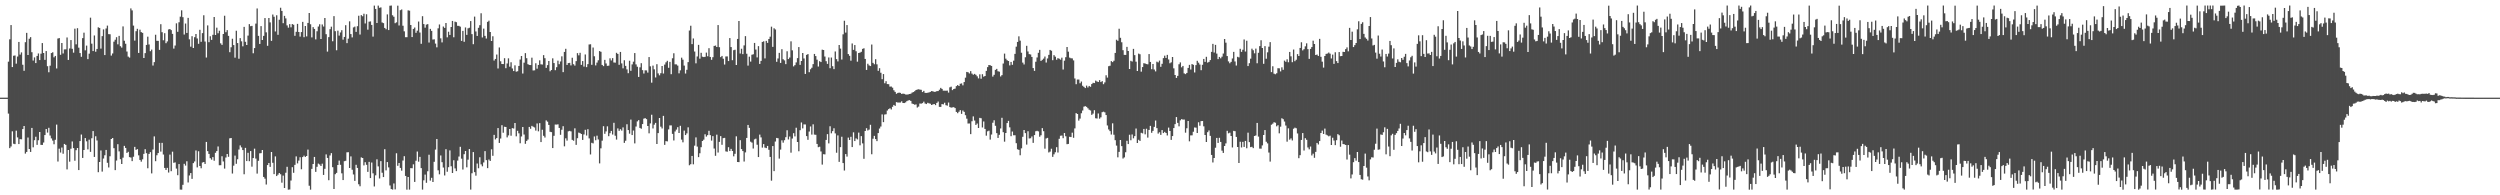 <svg xmlns="http://www.w3.org/2000/svg" width="1920" height="150"><path d="M0 75.000h1v1.000H0zM1 75.000h1v1.000H1zM2 75.000h1v1.000H2zM3 75.000h1v1.000H3zM4 75.000h1v1.000H4zM5 75.000h1v1.000H5zM6 47.344h1v39.878H6zM7 30.191h1v83.559H7zM8 19.234h1v93.268H8zM9 51.496h1v49.361H9zM10 42.793h1v67.577H10zM11 42.619h1v68.101H11zM12 48.902h1v51.473H12zM13 43.416h1v62.114H13zM14 32.203h1v78.448H14zM15 41.928h1v64.924H15zM16 40.238h1v66.785H16zM17 49.730h1v49.411H17zM18 54.399h1v42.354H18zM19 32.424h1v85.549H19zM20 25.252h1v91.442H20zM21 42.254h1v63.383H21zM22 29.760h1v84.654H22zM23 28.532h1v88.138H23zM24 40.075h1v58.189H24zM25 46.512h1v66.636H25zM26 44.059h1v63.598H26zM27 48.416h1v56.614H27zM28 42.945h1v68.310H28zM29 41.058h1v66.661H29zM30 46.137h1v55.235H30zM31 41.239h1v70.025H31zM32 33.080h1v78.239H32zM33 40.695h1v68.757H33zM34 45.992h1v57.754H34zM35 39.243h1v59.848H35zM36 50.832h1v51.011H36zM37 55.510h1v42.661H37zM38 50.427h1v53.641H38zM39 40.745h1v65.533H39zM40 40.132h1v67.861H40zM41 44.008h1v66.781H41zM42 42.972h1v64.405H42zM43 52.593h1v43.108H43zM44 29.587h1v94.469H44zM45 29.235h1v84.922H45zM46 42.099h1v75.046H46zM47 33.004h1v80.323H47zM48 41.079h1v76.994H48zM49 37.945h1v72.586H49zM50 37.908h1v73.351H50zM51 28.778h1v101.299H51zM52 46.017h1v69.186H52zM53 37.204h1v86.956H53zM54 30.747h1v83.485H54zM55 37.492h1v71.133H55zM56 40.457h1v73.305H56zM57 22.041h1v101.381H57zM58 34.067h1v81.266H58zM59 21.663h1v92.016H59zM60 36.617h1v93.985H60zM61 40.753h1v67.583H61zM62 43.648h1v59.700H62zM63 29.303h1v91.970H63zM64 25.083h1v90.112H64zM65 38.673h1v67.378H65zM66 35.029h1v73.535H66zM67 45.430h1v69.290H67zM68 41.222h1v66.060H68zM69 13.580h1v103.032H69zM70 33.541h1v72.644H70zM71 39.236h1v61.414H71zM72 27.213h1v93.326H72zM73 39.721h1v64.935H73zM74 37.590h1v70.279H74zM75 20.980h1v111.282H75zM76 21.457h1v102.942H76zM77 37.338h1v78.236H77zM78 27.733h1v104.055H78zM79 22.562h1v99.195H79zM80 42.286h1v76.956H80zM81 21.863h1v93.286H81zM82 19.676h1v105.358H82zM83 26.194h1v102.439H83zM84 26.305h1v93.713H84zM85 42.693h1v64.048H85zM86 41.076h1v64.891H86zM87 31.989h1v81.852H87zM88 30.537h1v100.102H88zM89 28.555h1v94.719H89zM90 34.058h1v76.701H90zM91 27.527h1v88.742H91zM92 35.479h1v86.764H92zM93 36.539h1v89.423H93zM94 20.289h1v100.821H94zM95 31.286h1v80.726H95zM96 33.579h1v80.053H96zM97 39.598h1v77.833H97zM98 43.478h1v73.128H98zM99 44.222h1v76.435H99zM100 6.452h1v114.514H100zM101 8.003h1v115.748H101zM102 19.685h1v100.680H102zM103 31.199h1v81.592H103zM104 23.967h1v91.113H104zM105 22.100h1v92.436H105zM106 40.658h1v78.662H106zM107 22.806h1v100.002H107zM108 24.694h1v99.491H108zM109 25.263h1v97.120H109zM110 44.545h1v73.611H110zM111 40.805h1v73.778H111zM112 34.484h1v83.183H112zM113 28.164h1v101.051H113zM114 34.133h1v84.100H114zM115 39.327h1v77.515H115zM116 38.080h1v95.090H116zM117 50.343h1v64.491H117zM118 47.727h1v57.015H118zM119 26.653h1v97.151H119zM120 31.340h1v87.914H120zM121 31.390h1v86.141H121zM122 38.286h1v71.443H122zM123 18.603h1v97.826H123zM124 24.747h1v84.995H124zM125 30.941h1v87.733H125zM126 25.511h1v103.466H126zM127 33.186h1v97.347H127zM128 31.814h1v97.109H128zM129 22.618h1v109.898H129zM130 22.269h1v96.464H130zM131 23.157h1v108.331H131zM132 25.992h1v90.513H132zM133 37.307h1v87.705H133zM134 34.981h1v89.741H134zM135 17.931h1v111.563H135zM136 24.439h1v110.091H136zM137 17.111h1v108.867H137zM138 12.816h1v132.817H138zM139 7.957h1v137.690H139zM140 13.189h1v128.743H140zM141 26.535h1v99.281H141zM142 18.049h1v109.117H142zM143 25.297h1v98.548H143zM144 13.744h1v126.413H144zM145 30.221h1v104.545H145zM146 35.853h1v97.060H146zM147 27.799h1v109.552H147zM148 36.881h1v88.400H148zM149 28.588h1v95.422H149zM150 26.101h1v89.468H150zM151 29.561h1v99.019H151zM152 33.619h1v82.560H152zM153 22.883h1v104.618H153zM154 32.078h1v97.150H154zM155 25.443h1v99.402H155zM156 11.719h1v112.718H156zM157 31.871h1v94.012H157zM158 44.176h1v64.812H158zM159 19.514h1v96.557H159zM160 32.405h1v85.797H160zM161 27.875h1v93.600H161zM162 30.623h1v91.997H162zM163 26.744h1v93.908H163zM164 13.059h1v110.390H164zM165 26.880h1v90.459H165zM166 21.247h1v94.791H166zM167 25.556h1v86.916H167zM168 23.605h1v103.328H168zM169 33.297h1v93.560H169zM170 34.454h1v85.557H170zM171 26.090h1v97.912H171zM172 12.069h1v117.393H172zM173 24.742h1v96.265H173zM174 23.124h1v95.155H174zM175 27.552h1v92.875H175zM176 40.091h1v66.145H176zM177 36.306h1v69.673H177zM178 29.739h1v103.549H178zM179 34.606h1v92.609H179zM180 44.313h1v75.194H180zM181 23.601h1v102.177H181zM182 33.085h1v89.227H182zM183 45.092h1v69.743H183zM184 29.279h1v82.405H184zM185 31.754h1v81.466H185zM186 35.559h1v79.669H186zM187 20.610h1v113.226H187zM188 32.101h1v81.448H188zM189 34.582h1v89.110H189zM190 27.364h1v90.004H190zM191 18.518h1v105.280H191zM192 20.114h1v95.921H192zM193 19.854h1v108.170H193zM194 40.907h1v80.489H194zM195 36.904h1v77.290H195zM196 18.107h1v103.698H196zM197 6.488h1v126.836H197zM198 27.536h1v95.945H198zM199 33.749h1v84.002H199zM200 20.046h1v97.553H200zM201 30.699h1v84.493H201zM202 27.530h1v108.378H202zM203 13.867h1v123.355H203zM204 24.848h1v116.871H204zM205 35.173h1v91.616H205zM206 13.799h1v111.370H206zM207 17.205h1v110.926H207zM208 31.403h1v85.326H208zM209 11.160h1v113.862H209zM210 12.831h1v120.884H210zM211 24.142h1v95.988H211zM212 11.748h1v123.473H212zM213 26.745h1v107.376H213zM214 15.175h1v117.695H214zM215 5.930h1v127.916H215zM216 8.421h1v131.876H216zM217 17.800h1v117.083H217zM218 12.199h1v132.210H218zM219 14.149h1v118.511H219zM220 19.512h1v108.596H220zM221 21.272h1v124.373H221zM222 18.550h1v126.970H222zM223 20.993h1v117.658H223zM224 18.508h1v109.905H224zM225 19.003h1v113.719H225zM226 27.501h1v99.101H226zM227 24.412h1v95.720H227zM228 18.320h1v107.160H228zM229 24.554h1v98.776H229zM230 28.085h1v92.708H230zM231 24.613h1v105.403H231zM232 16.811h1v103.811H232zM233 28.560h1v90.978H233zM234 19.944h1v100.584H234zM235 27.942h1v91.845H235zM236 17.608h1v97.262H236zM237 9.976h1v132.669H237zM238 18.628h1v127.013H238zM239 28.740h1v100.955H239zM240 20.839h1v105.131H240zM241 22.213h1v98.314H241zM242 30.235h1v101.766H242zM243 23.999h1v104.116H243zM244 20.390h1v105.256H244zM245 18.643h1v107.676H245zM246 29.936h1v97.556H246zM247 18.790h1v106.895H247zM248 20.364h1v113.969H248zM249 13.845h1v115.772H249zM250 26.245h1v92.344H250zM251 39.647h1v81.647H251zM252 28.525h1v109.894H252zM253 22.426h1v96.974H253zM254 20.486h1v97.129H254zM255 31.698h1v96.713H255zM256 12.400h1v132.765H256zM257 23.950h1v109.813H257zM258 38.608h1v94.145H258zM259 23.577h1v103.137H259zM260 27.362h1v95.981H260zM261 24.915h1v101.665H261zM262 23.206h1v109.909H262zM263 30.483h1v107.793H263zM264 28.376h1v95.417H264zM265 19.333h1v104.181H265zM266 33.134h1v83.862H266zM267 29.685h1v87.188H267zM268 16.404h1v112.615H268zM269 26.161h1v93.929H269zM270 28.700h1v101.640H270zM271 21.039h1v112.960H271zM272 20.453h1v118.431H272zM273 24.462h1v102.117H273zM274 20.110h1v108.881H274zM275 12.080h1v129.427H275zM276 26.529h1v116.541H276zM277 11.642h1v109.242H277zM278 12.499h1v108.831H278zM279 10.570h1v116.469H279zM280 18.002h1v106.579H280zM281 10.952h1v115.629H281zM282 22.794h1v109.222H282zM283 16.657h1v107.679H283zM284 16.415h1v120.323H284zM285 19.128h1v105.706H285zM286 28.098h1v105.006H286zM287 4.286h1v138.924H287zM288 6.877h1v127.769H288zM289 17.649h1v104.723H289zM290 4.286h1v123.495H290zM291 5.992h1v131.088H291zM292 5.679h1v118.085H292zM293 17.258h1v115.412H293zM294 17.753h1v118.239H294zM295 21.449h1v93.155H295zM296 22.497h1v108.367H296zM297 11.066h1v113.406H297zM298 23.113h1v105.444H298zM299 4.402h1v138.047H299zM300 4.275h1v140.941H300zM301 11.731h1v133.905H301zM302 12.834h1v128.067H302zM303 17.798h1v127.661H303zM304 17.126h1v100.573H304zM305 4.361h1v122.956H305zM306 19.540h1v105.669H306zM307 7.834h1v121.116H307zM308 7.254h1v123.803H308zM309 19.772h1v103.527H309zM310 24.062h1v95.906H310zM311 28.576h1v106.527H311zM312 28.579h1v117.062H312zM313 7.935h1v127.996H313zM314 8.199h1v137.435H314zM315 19.200h1v109.926H315zM316 28.474h1v100.740H316zM317 22.204h1v104.012H317zM318 21.172h1v118.531H318zM319 25.204h1v98.237H319zM320 23.566h1v92.823H320zM321 16.555h1v107.597H321zM322 24.976h1v95.504H322zM323 33.623h1v95.481H323zM324 12.442h1v133.166H324zM325 18.502h1v119.996H325zM326 21.238h1v112.861H326zM327 18.911h1v121.472H327zM328 18.516h1v113.030H328zM329 32.644h1v86.189H329zM330 22.193h1v116.511H330zM331 23.704h1v112.840H331zM332 30.372h1v109.383H332zM333 30.224h1v94.040H333zM334 33.487h1v81.413H334zM335 36.371h1v70.386H335zM336 21.776h1v109.024H336zM337 18.765h1v115.120H337zM338 29.430h1v89.945H338zM339 32.578h1v91.997H339zM340 20.380h1v108.292H340zM341 21.426h1v113.340H341zM342 17.654h1v96.942H342zM343 28.675h1v103.231H343zM344 24.358h1v104.072H344zM345 26.828h1v88.661H345zM346 20.722h1v106.962H346zM347 16.066h1v116.797H347zM348 28.604h1v94.466H348zM349 16.625h1v112.693H349zM350 17.029h1v114.378H350zM351 19.790h1v103.532H351zM352 19.862h1v100.379H352zM353 20.467h1v92.274H353zM354 31.367h1v90.508H354zM355 23.720h1v106.462H355zM356 32.103h1v86.326H356zM357 21.107h1v94.864H357zM358 26.760h1v101.773H358zM359 21.773h1v100.863H359zM360 21.281h1v93.219H360zM361 16.177h1v129.426H361zM362 26.220h1v106.846H362zM363 33.927h1v82.844H363zM364 12.754h1v119.420H364zM365 24.185h1v110.721H365zM366 27.598h1v98.009H366zM367 21.357h1v107.882H367zM368 19.359h1v101.437H368zM369 10.166h1v116.086H369zM370 28.768h1v98.975H370zM371 21.961h1v102.834H371zM372 27.533h1v88.555H372zM373 29.576h1v93.430H373zM374 16.789h1v112.324H374zM375 15.881h1v106.649H375zM376 24.589h1v99.019H376zM377 31.483h1v83.222H377zM378 27.847h1v91.784H378zM379 46.511h1v57.083H379zM380 45.261h1v61.783H380zM381 41.858h1v64.169H381zM382 52.591h1v45.747H382zM383 36.477h1v73.284H383zM384 47.055h1v59.318H384zM385 49.170h1v46.999H385zM386 49.196h1v52.742H386zM387 44.682h1v52.660H387zM388 52.369h1v45.183H388zM389 48.755h1v56.787H389zM390 44.824h1v59.147H390zM391 51.226h1v47.861H391zM392 47.803h1v56.448H392zM393 52.599h1v45.828H393zM394 54.566h1v44.169H394zM395 50.188h1v44.278H395zM396 55.065h1v49.661H396zM397 54.711h1v45.755H397zM398 50.647h1v51.756H398zM399 45.696h1v64.332H399zM400 42.985h1v61.840H400zM401 56.453h1v41.103H401zM402 48.106h1v55.241H402zM403 40.802h1v69.621H403zM404 44.692h1v63.534H404zM405 49.309h1v57.863H405zM406 49.851h1v47.658H406zM407 49.984h1v48.912H407zM408 44.290h1v52.388H408zM409 54.120h1v43.237H409zM410 54.017h1v43.868H410zM411 48.597h1v51.700H411zM412 52.739h1v42.090H412zM413 49.890h1v50.994H413zM414 46.311h1v48.255H414zM415 49.415h1v59.690H415zM416 49.573h1v50.049H416zM417 42.359h1v61.929H417zM418 44.688h1v60.912H418zM419 52.111h1v40.335H419zM420 50.039h1v43.407H420zM421 46.852h1v49.119H421zM422 54.712h1v46.525H422zM423 53.767h1v47.730H423zM424 44.785h1v68.914H424zM425 48.416h1v55.866H425zM426 53.932h1v41.731H426zM427 51.584h1v44.109H427zM428 46.581h1v48.889H428zM429 49.293h1v48.953H429zM430 47.200h1v56.339H430zM431 43.263h1v56.360H431zM432 55.399h1v41.506H432zM433 39.875h1v72.522H433zM434 37.482h1v68.761H434zM435 49.881h1v58.123H435zM436 48.418h1v52.459H436zM437 48.271h1v52.227H437zM438 50.212h1v50.679H438zM439 44.324h1v63.083H439zM440 49.297h1v58.782H440zM441 50.392h1v48.151H441zM442 46.947h1v64.321H442zM443 40.797h1v65.355H443zM444 42.476h1v59.386H444zM445 40.526h1v61.715H445zM446 49.843h1v53.073H446zM447 46.913h1v60.575H447zM448 51.158h1v52.111H448zM449 41.827h1v57.872H449zM450 51.565h1v52.526H450zM451 49.269h1v49.946H451zM452 34.150h1v72.146H452zM453 34.014h1v84.633H453zM454 49.760h1v59.933H454zM455 36.528h1v73.616H455zM456 43.197h1v61.606H456zM457 50.224h1v57.480H457zM458 48.067h1v56.105H458zM459 46.273h1v60.856H459zM460 39.201h1v86.290H460zM461 39.806h1v74.136H461zM462 49.867h1v58.165H462zM463 50.815h1v46.087H463zM464 45.984h1v56.791H464zM465 48.733h1v52.197H465zM466 50.561h1v46.475H466zM467 50.432h1v54.161H467zM468 44.790h1v57.531H468zM469 46.435h1v54.146H469zM470 44.639h1v58.661H470zM471 47.957h1v46.353H471zM472 48.123h1v56.144H472zM473 40.537h1v66.701H473zM474 41.414h1v57.175H474zM475 49.776h1v50.746H475zM476 39.864h1v59.341H476zM477 48.681h1v51.597H477zM478 52.501h1v45.354H478zM479 46.261h1v63.458H479zM480 50.580h1v57.528H480zM481 53.297h1v42.163H481zM482 56.218h1v43.657H482zM483 46.645h1v56.023H483zM484 54.396h1v37.435H484zM485 49.463h1v54.268H485zM486 47.367h1v52.881H486zM487 40.759h1v69.351H487zM488 49.433h1v47.740H488zM489 51.263h1v41.993H489zM490 59.108h1v33.132H490zM491 51.719h1v46.509H491zM492 48.557h1v50.305H492zM493 53.842h1v41.466H493zM494 56.476h1v34.636H494zM495 53.990h1v36.713H495zM496 54.059h1v37.422H496zM497 55.783h1v40.989H497zM498 43.823h1v58.560H498zM499 50.951h1v43.815H499zM500 63.473h1v24.666H500zM501 50.370h1v48.311H501zM502 53.228h1v42.541H502zM503 59.506h1v34.865H503zM504 49.287h1v61.314H504zM505 56.390h1v45.830H505zM506 57.836h1v32.770H506zM507 56.201h1v41.093H507zM508 50.708h1v47.975H508zM509 56.496h1v32.485H509zM510 49.603h1v61.664H510zM511 47.852h1v60.522H511zM512 46.692h1v61.877H512zM513 52.049h1v47.308H513zM514 47.510h1v48.771H514zM515 56.987h1v39.337H515zM516 44.747h1v58.038H516zM517 40.883h1v66.974H517zM518 49.423h1v51.549H518zM519 49.452h1v50.069H519zM520 50.375h1v47.309H520zM521 56.300h1v45.845H521zM522 54.016h1v42.599H522zM523 44.304h1v62.914H523zM524 45.829h1v63.495H524zM525 50.399h1v49.918H525zM526 56.484h1v47.230H526zM527 53.595h1v48.842H527zM528 47.694h1v50.100H528zM529 23.437h1v103.476H529zM530 19.742h1v106.358H530zM531 33.884h1v85.865H531zM532 29.524h1v96.696H532zM533 39.574h1v72.286H533zM534 48.623h1v56.886H534zM535 43.344h1v69.241H535zM536 34.450h1v86.224H536zM537 45.076h1v72.648H537zM538 40.544h1v72.513H538zM539 43.521h1v64.755H539zM540 43.846h1v63.438H540zM541 43.630h1v59.505H541zM542 40.400h1v64.516H542zM543 43.234h1v60.554H543zM544 37.030h1v63.413H544zM545 43.730h1v60.068H545zM546 45.917h1v62.059H546zM547 43.910h1v60.622H547zM548 35.294h1v78.760H548zM549 34.964h1v84.686H549zM550 36.095h1v67.344H550zM551 19.266h1v97.881H551zM552 36.257h1v72.720H552zM553 43.858h1v60.702H553zM554 42.970h1v68.244H554zM555 45.105h1v60.958H555zM556 49.573h1v56.313H556zM557 43.343h1v72.924H557zM558 43.333h1v73.179H558zM559 46.924h1v66.128H559zM560 29.242h1v86.760H560zM561 36.149h1v78.193H561zM562 46.212h1v69.753H562zM563 38.561h1v81.479H563zM564 38.195h1v79.899H564zM565 49.931h1v54.749H565zM566 29.882h1v94.558H566zM567 16.147h1v108.396H567zM568 41.110h1v66.544H568zM569 37.430h1v77.051H569zM570 41.596h1v74.405H570zM571 34.860h1v89.209H571zM572 27.755h1v89.281H572zM573 41.254h1v64.675H573zM574 50.367h1v45.576H574zM575 43.537h1v54.674H575zM576 47.301h1v61.500H576zM577 42.048h1v67.480H577zM578 41.690h1v72.392H578zM579 32.997h1v74.080H579zM580 38.040h1v68.443H580zM581 44.082h1v67.095H581zM582 35.445h1v85.182H582zM583 49.076h1v54.292H583zM584 46.764h1v58.768H584zM585 32.225h1v81.115H585zM586 31.763h1v78.885H586zM587 44.866h1v68.499H587zM588 31.361h1v82.393H588zM589 32.940h1v79.126H589zM590 29.944h1v85.119H590zM591 28.140h1v92.382H591zM592 20.487h1v118.241H592zM593 35.973h1v76.210H593zM594 21.733h1v109.680H594zM595 22.613h1v86.060H595zM596 47.440h1v58.476H596zM597 44.887h1v61.294H597zM598 40.616h1v81.177H598zM599 48.349h1v66.548H599zM600 37.789h1v69.977H600zM601 45.514h1v64.054H601zM602 46.367h1v61.307H602zM603 49.247h1v56.145H603zM604 39.349h1v60.685H604zM605 45.360h1v61.744H605zM606 44.204h1v60.655H606zM607 31.755h1v85.488H607zM608 38.636h1v67.763H608zM609 50.978h1v51.307H609zM610 50.003h1v54.731H610zM611 47.946h1v50.157H611zM612 44.634h1v64.423H612zM613 36.143h1v80.007H613zM614 49.795h1v50.220H614zM615 46.839h1v47.206H615zM616 40.720h1v57.911H616zM617 44.894h1v50.667H617zM618 56.776h1v38.828H618zM619 42.152h1v62.372H619zM620 41.524h1v65.853H620zM621 55.448h1v45.583H621zM622 53.185h1v43.946H622zM623 52.031h1v51.347H623zM624 49.241h1v46.234H624zM625 41.436h1v61.926H625zM626 43.048h1v60.458H626zM627 45.823h1v64.708H627zM628 51.078h1v61.955H628zM629 47.024h1v65.656H629zM630 47.653h1v68.662H630zM631 38.158h1v88.268H631zM632 38.404h1v80.004H632zM633 43.439h1v75.143H633zM634 47.014h1v60.434H634zM635 49.073h1v53.946H635zM636 44.156h1v65.962H636zM637 52.353h1v44.639H637zM638 44.172h1v58.214H638zM639 50.821h1v49.888H639zM640 53.117h1v45.389H640zM641 39.528h1v62.925H641zM642 45.427h1v71.862H642zM643 47.129h1v56.855H643zM644 34.564h1v89.741H644zM645 37.314h1v75.665H645zM646 45.714h1v59.301H646zM647 26.385h1v98.842H647zM648 15.940h1v115.027H648zM649 25.063h1v93.268H649zM650 19.276h1v100.980H650zM651 41.510h1v64.155H651zM652 42.831h1v64.665H652zM653 46.582h1v58.464H653zM654 33.375h1v79.571H654zM655 38.298h1v63.331H655zM656 34.605h1v73.756H656zM657 39.363h1v66.908H657zM658 47.343h1v59.718H658zM659 40.698h1v61.120H659zM660 40.405h1v71.207H660zM661 39.783h1v64.757H661zM662 37.535h1v72.587H662zM663 37.057h1v84.882H663zM664 45.263h1v55.323H664zM665 53.716h1v44.735H665zM666 48.924h1v51.261H666zM667 50.229h1v49.295H667zM668 50.720h1v45.137H668zM669 34.206h1v84.295H669zM670 48.269h1v58.277H670zM671 49.348h1v55.018H671zM672 45.472h1v61.347H672zM673 49.419h1v58.956H673zM674 54.392h1v47.794H674zM675 52.371h1v46.322H675zM676 55.872h1v41.317H676zM677 60.838h1v27.013H677zM678 56.861h1v36.924H678zM679 63.930h1v24.024H679zM680 62.336h1v25.398H680zM681 64.583h1v20.321H681zM682 64.674h1v19.140H682zM683 66.503h1v16.628H683zM684 66.431h1v17.633H684zM685 67.354h1v14.680H685zM686 69.313h1v11.257H686zM687 70.552h1v10.778H687zM688 72.025h1v6.411H688zM689 71.386h1v7.340H689zM690 71.137h1v7.602H690zM691 71.300h1v7.452H691zM692 72.130h1v5.710H692zM693 71.899h1v7.197H693zM694 72.070h1v7.061H694zM695 72.545h1v6.080H695zM696 72.660h1v4.988H696zM697 72.504h1v4.639H697zM698 72.178h1v4.715H698zM699 71.995h1v5.518H699zM700 71.140h1v8.425H700zM701 70.725h1v9.220H701zM702 70.027h1v10.393H702zM703 69.119h1v11.036H703zM704 68.755h1v13.851H704zM705 68.576h1v13.297H705zM706 68.838h1v10.670H706zM707 68.970h1v10.667H707zM708 70.698h1v8.512H708zM709 69.776h1v8.296H709zM710 71.335h1v8.177H710zM711 71.354h1v8.551H711zM712 71.212h1v7.743H712zM713 70.969h1v8.412H713zM714 70.530h1v9.132H714zM715 69.940h1v10.700H715zM716 70.139h1v10.024H716zM717 70.553h1v9.303H717zM718 70.451h1v10.291H718zM719 70.009h1v9.053H719zM720 69.957h1v8.019H720zM721 68.920h1v13.138H721zM722 67.471h1v14.651H722zM723 68.314h1v11.623H723zM724 69.621h1v10.574H724zM725 69.628h1v9.284H725zM726 69.687h1v11.086H726zM727 69.575h1v11.568H727zM728 71.117h1v7.616H728zM729 67.081h1v15.140H729zM730 66.577h1v16.094H730zM731 69.209h1v13.257H731zM732 68.328h1v13.963H732zM733 68.071h1v14.950H733zM734 66.136h1v19.818H734zM735 65.341h1v21.594H735zM736 66.062h1v19.737H736zM737 64.320h1v20.281H737zM738 64.044h1v23.405H738zM739 65.522h1v19.393H739zM740 63.008h1v22.914H740zM741 59.665h1v28.833H741zM742 55.267h1v35.879H742zM743 55.518h1v39.357H743zM744 56.415h1v38.383H744zM745 54.653h1v48.380H745zM746 56.521h1v36.600H746zM747 57.399h1v31.971H747zM748 56.747h1v35.797H748zM749 57.426h1v38.544H749zM750 58.619h1v36.230H750zM751 60.203h1v38.081H751zM752 57.107h1v33.399H752zM753 60.490h1v30.330H753zM754 56.997h1v40.901H754zM755 58.881h1v34.409H755zM756 58.382h1v40.621H756zM757 54.426h1v49.768H757zM758 51.561h1v49.291H758zM759 49.939h1v50.428H759zM760 50.107h1v57.086H760zM761 50.638h1v52.669H761zM762 58.846h1v35.417H762zM763 57.455h1v34.885H763zM764 53.675h1v42.950H764zM765 52.891h1v49.337H765zM766 54.741h1v51.193H766zM767 55.029h1v48.520H767zM768 58.741h1v39.944H768zM769 57.712h1v32.753H769zM770 48.796h1v52.753H770zM771 41.151h1v67.646H771zM772 45.070h1v57.057H772zM773 46.268h1v48.253H773zM774 46.844h1v45.998H774zM775 50.215h1v47.560H775zM776 47.569h1v57.041H776zM777 49.764h1v51.250H777zM778 46.569h1v57.303H778zM779 41.382h1v62.491H779zM780 35.855h1v74.137H780zM781 32.189h1v82.458H781zM782 27.886h1v87.188H782zM783 31.231h1v88.033H783zM784 40.521h1v73.382H784zM785 48.079h1v56.977H785zM786 49.527h1v50.302H786zM787 43.985h1v58.260H787zM788 35.161h1v75.868H788zM789 39.515h1v61.308H789zM790 41.599h1v64.731H790zM791 41.810h1v64.379H791zM792 43.725h1v61.076H792zM793 52.251h1v57.447H793zM794 54.417h1v49.298H794zM795 47.432h1v53.386H795zM796 44.117h1v56.348H796zM797 40.535h1v60.359H797zM798 38.277h1v66.728H798zM799 46.792h1v57.083H799zM800 45.906h1v52.517H800zM801 44.988h1v55.766H801zM802 43.401h1v70.776H802zM803 48.042h1v58.291H803zM804 44.898h1v60.973H804zM805 42.157h1v74.956H805zM806 38.353h1v78.070H806zM807 38.983h1v75.231H807zM808 46.237h1v74.237H808zM809 42.360h1v76.146H809zM810 43.515h1v73.420H810zM811 45.865h1v67.196H811zM812 44.656h1v72.496H812zM813 45.113h1v61.506H813zM814 45.817h1v58.434H814zM815 44.305h1v59.797H815zM816 53.390h1v52.728H816zM817 46.616h1v55.527H817zM818 43.911h1v60.739H818zM819 36.086h1v74.636H819zM820 39.686h1v70.829H820zM821 44.216h1v60.864H821zM822 44.733h1v60.537H822zM823 44.832h1v57.037H823zM824 46.397h1v59.426H824zM825 60.268h1v38.319H825zM826 64.689h1v22.174H826zM827 61.106h1v26.450H827zM828 61.084h1v31.556H828zM829 63.964h1v27.132H829zM830 62.642h1v24.355H830zM831 65.848h1v19.019H831zM832 66.693h1v15.227H832zM833 67.647h1v13.877H833zM834 65.739h1v16.319H834zM835 67.159h1v15.997H835zM836 65.995h1v18.279H836zM837 66.668h1v18.177H837zM838 64.544h1v23.690H838zM839 63.590h1v23.642H839zM840 63.812h1v20.842H840zM841 61.921h1v28.886H841zM842 62.559h1v28.487H842zM843 62.955h1v24.186H843zM844 61.553h1v29.569H844zM845 63.007h1v27.121H845zM846 62.301h1v23.864H846zM847 64.655h1v21.095H847zM848 63.291h1v22.985H848zM849 57.818h1v30.528H849zM850 59.589h1v36.768H850zM851 50.822h1v48.603H851zM852 50.492h1v50.210H852zM853 46.974h1v56.336H853zM854 47.726h1v46.986H854zM855 46.666h1v56.805H855zM856 40.669h1v66.991H856zM857 30.522h1v81.295H857zM858 31.324h1v89.485H858zM859 22.058h1v94.553H859zM860 29.038h1v78.485H860zM861 32.438h1v79.779H861zM862 38.563h1v83.198H862zM863 42.118h1v78.777H863zM864 42.183h1v74.763H864zM865 36.008h1v72.145H865zM866 39.145h1v71.520H866zM867 52.986h1v50.495H867zM868 46.716h1v61.019H868zM869 47.277h1v55.971H869zM870 37.539h1v68.701H870zM871 42.356h1v62.204H871zM872 47.343h1v51.350H872zM873 54.509h1v55.331H873zM874 41.172h1v66.175H874zM875 41.691h1v66.555H875zM876 55.026h1v46.984H876zM877 51.486h1v50.972H877zM878 48.531h1v50.476H878zM879 48.817h1v54.371H879zM880 49.207h1v49.671H880zM881 49.387h1v56.291H881zM882 41.504h1v58.292H882zM883 47.565h1v49.076H883zM884 53.141h1v48.856H884zM885 49.158h1v51.325H885zM886 53.380h1v44.057H886zM887 54.853h1v37.725H887zM888 47.337h1v51.071H888zM889 47.940h1v54.679H889zM890 46.562h1v55.007H890zM891 51.308h1v52.279H891zM892 48.984h1v50.906H892zM893 44.633h1v57.539H893zM894 42.733h1v58.557H894zM895 44.506h1v57.662H895zM896 42.148h1v61.879H896zM897 45.678h1v52.301H897zM898 48.603h1v51.983H898zM899 47.867h1v59.553H899zM900 43.759h1v60.720H900zM901 52.466h1v45.880H901zM902 57.620h1v37.735H902zM903 59.835h1v30.091H903zM904 58.271h1v36.098H904zM905 49.352h1v47.685H905zM906 47.909h1v44.516H906zM907 51.728h1v39.749H907zM908 50.632h1v41.247H908zM909 56.369h1v35.427H909zM910 56.952h1v44.943H910zM911 56.013h1v42.475H911zM912 52.165h1v40.744H912zM913 49.833h1v58.685H913zM914 53.394h1v50.579H914zM915 49.203h1v54.741H915zM916 49.781h1v51.379H916zM917 55.652h1v42.258H917zM918 50.013h1v48.041H918zM919 46.714h1v55.415H919zM920 48.137h1v45.788H920zM921 49.556h1v46.998H921zM922 53.919h1v39.093H922zM923 49.749h1v43.166H923zM924 45.274h1v51.763H924zM925 47.490h1v56.181H925zM926 43.646h1v65.411H926zM927 48.061h1v53.478H927zM928 47.504h1v52.690H928zM929 46.109h1v58.260H929zM930 39.845h1v79.143H930zM931 33.686h1v91.110H931zM932 40.340h1v81.006H932zM933 34.468h1v79.003H933zM934 41.153h1v64.773H934zM935 45.398h1v64.361H935zM936 43.733h1v62.082H936zM937 44.805h1v64.190H937zM938 43.545h1v72.186H938zM939 41.092h1v76.353H939zM940 29.953h1v82.183H940zM941 32.772h1v77.382H941zM942 43.047h1v57.394H942zM943 47.173h1v55.239H943zM944 48.591h1v53.273H944zM945 47.510h1v56.915H945zM946 44.892h1v68.364H946zM947 39.848h1v60.638H947zM948 47.224h1v53.546H948zM949 50.341h1v54.849H949zM950 43.608h1v69.280H950zM951 44.080h1v81.083H951zM952 37.473h1v71.371H952zM953 39.822h1v73.418H953zM954 38.210h1v70.721H954zM955 30.289h1v82.571H955zM956 39.571h1v68.673H956zM957 31.266h1v82.588H957zM958 50.724h1v51.140H958zM959 48.519h1v60.616H959zM960 45.053h1v67.924H960zM961 37.393h1v75.370H961zM962 38.601h1v75.140H962zM963 40.959h1v63.479H963zM964 37.335h1v66.722H964zM965 48.566h1v45.860H965zM966 40.572h1v64.359H966zM967 35.439h1v78.664H967zM968 30.922h1v83.262H968zM969 36.871h1v74.809H969zM970 49.023h1v54.647H970zM971 35.410h1v64.482H971zM972 45.087h1v63.748H972zM973 40.194h1v69.954H973zM974 35.818h1v81.307H974zM975 32.337h1v91.757H975zM976 55.385h1v40.406H976zM977 50.883h1v44.079H977zM978 56.594h1v37.265H978zM979 57.026h1v37.249H979zM980 56.281h1v40.753H980zM981 52.362h1v43.807H981zM982 52.502h1v49.898H982zM983 54.857h1v42.434H983zM984 51.732h1v39.103H984zM985 53.583h1v37.951H985zM986 46.553h1v46.762H986zM987 47.464h1v48.940H987zM988 45.578h1v63.213H988zM989 47.834h1v50.749H989zM990 39.905h1v67.380H990zM991 43.245h1v63.044H991zM992 47.758h1v60.129H992zM993 38.052h1v60.807H993zM994 46.984h1v51.045H994zM995 45.852h1v52.646H995zM996 41.592h1v60.906H996zM997 42.999h1v78.495H997zM998 36.837h1v82.380H998zM999 32.459h1v75.002H999zM1000 38.709h1v63.510H1000zM1001 37.793h1v77.806H1001zM1002 35.582h1v70.537H1002zM1003 33.295h1v74.078H1003zM1004 37.735h1v75.497H1004zM1005 45.229h1v69.450H1005zM1006 37.600h1v74.935H1006zM1007 36.134h1v83.263H1007zM1008 31.226h1v86.788H1008zM1009 33.803h1v87.388H1009zM1010 42.238h1v74.398H1010zM1011 41.860h1v67.891H1011zM1012 42.944h1v67.992H1012zM1013 29.857h1v78.500H1013zM1014 43.605h1v58.550H1014zM1015 47.345h1v52.956H1015zM1016 51.903h1v51.016H1016zM1017 42.984h1v55.772H1017zM1018 41.357h1v62.065H1018zM1019 41.108h1v62.875H1019zM1020 40.337h1v64.386H1020zM1021 41.225h1v62.980H1021zM1022 44.899h1v66.445H1022zM1023 41.957h1v63.833H1023zM1024 49.059h1v58.866H1024zM1025 40.124h1v71.319H1025zM1026 46.954h1v60.696H1026zM1027 48.450h1v54.554H1027zM1028 40.010h1v63.867H1028zM1029 43.136h1v69.541H1029zM1030 43.019h1v64.935H1030zM1031 39.772h1v70.893H1031zM1032 39.940h1v70.915H1032zM1033 37.753h1v73.607H1033zM1034 36.404h1v86.116H1034zM1035 39.404h1v71.996H1035zM1036 21.405h1v97.360H1036zM1037 30.700h1v106.319H1037zM1038 24.309h1v109.687H1038zM1039 36.131h1v88.429H1039zM1040 34.640h1v86.785H1040zM1041 33.002h1v90.390H1041zM1042 22.528h1v94.185H1042zM1043 16.312h1v108.134H1043zM1044 30.020h1v104.324H1044zM1045 18.341h1v119.315H1045zM1046 17.108h1v120.880H1046zM1047 26.033h1v101.456H1047zM1048 28.770h1v89.204H1048zM1049 29.791h1v98.977H1049zM1050 31.115h1v104.427H1050zM1051 19.962h1v118.511H1051zM1052 13.132h1v109.263H1052zM1053 29.527h1v91.255H1053zM1054 34.900h1v86.101H1054zM1055 34.441h1v80.537H1055zM1056 40.418h1v69.977H1056zM1057 45.042h1v53.716H1057zM1058 27.283h1v87.702H1058zM1059 41.256h1v73.499H1059zM1060 43.399h1v59.890H1060zM1061 38.047h1v65.593H1061zM1062 47.223h1v54.376H1062zM1063 51.665h1v46.106H1063zM1064 41.444h1v77.067H1064zM1065 43.404h1v55.581H1065zM1066 41.191h1v71.331H1066zM1067 31.442h1v88.535H1067zM1068 34.730h1v69.230H1068zM1069 44.895h1v57.889H1069zM1070 37.155h1v77.892H1070zM1071 51.468h1v52.123H1071zM1072 48.302h1v53.969H1072zM1073 45.559h1v54.980H1073zM1074 47.387h1v51.274H1074zM1075 47.842h1v47.232H1075zM1076 44.528h1v67.625H1076zM1077 45.941h1v60.457H1077zM1078 43.548h1v58.581H1078zM1079 41.384h1v62.572H1079zM1080 48.477h1v51.435H1080zM1081 51.018h1v45.570H1081zM1082 46.437h1v59.853H1082zM1083 43.984h1v64.966H1083zM1084 42.831h1v72.799H1084zM1085 56.502h1v40.056H1085zM1086 47.902h1v53.297H1086zM1087 51.153h1v48.061H1087zM1088 33.704h1v78.462H1088zM1089 27.121h1v97.546H1089zM1090 31.746h1v84.453H1090zM1091 43.129h1v68.482H1091zM1092 27.020h1v97.209H1092zM1093 41.351h1v68.523H1093zM1094 43.779h1v61.518H1094zM1095 30.890h1v85.412H1095zM1096 41.126h1v75.763H1096zM1097 41.014h1v58.404H1097zM1098 42.263h1v74.006H1098zM1099 39.837h1v79.113H1099zM1100 50.764h1v52.594H1100zM1101 26.718h1v89.732H1101zM1102 28.170h1v89.623H1102zM1103 43.197h1v70.092H1103zM1104 20.165h1v105.760H1104zM1105 44.945h1v59.072H1105zM1106 42.943h1v67.482H1106zM1107 22.292h1v98.310H1107zM1108 15.540h1v104.578H1108zM1109 38.238h1v70.051H1109zM1110 27.478h1v85.610H1110zM1111 32.581h1v81.698H1111zM1112 46.244h1v64.597H1112zM1113 38.258h1v86.278H1113zM1114 34.226h1v79.993H1114zM1115 49.467h1v59.539H1115zM1116 33.255h1v92.974H1116zM1117 32.182h1v89.772H1117zM1118 43.453h1v65.023H1118zM1119 8.473h1v106.582H1119zM1120 29.175h1v96.941H1120zM1121 31.103h1v89.418H1121zM1122 37.594h1v88.406H1122zM1123 31.768h1v81.357H1123zM1124 34.904h1v93.214H1124zM1125 44.134h1v72.599H1125zM1126 21.437h1v100.412H1126zM1127 28.807h1v83.752H1127zM1128 34.938h1v85.401H1128zM1129 35.670h1v95.078H1129zM1130 37.676h1v71.727H1130zM1131 35.953h1v75.263H1131zM1132 15.617h1v101.991H1132zM1133 19.204h1v109.474H1133zM1134 28.779h1v105.730H1134zM1135 39.901h1v78.302H1135zM1136 41.070h1v67.343H1136zM1137 26.907h1v94.788H1137zM1138 26.447h1v87.597H1138zM1139 23.859h1v97.385H1139zM1140 43.835h1v71.094H1140zM1141 35.418h1v72.981H1141zM1142 27.501h1v97.521H1142zM1143 38.433h1v80.082H1143zM1144 27.554h1v103.185H1144zM1145 32.170h1v97.753H1145zM1146 31.969h1v85.025H1146zM1147 28.474h1v86.376H1147zM1148 37.957h1v78.780H1148zM1149 16.055h1v97.637H1149zM1150 23.824h1v88.675H1150zM1151 41.017h1v77.299H1151zM1152 34.119h1v77.178H1152zM1153 43.449h1v69.571H1153zM1154 32.470h1v104.788H1154zM1155 32.543h1v87.421H1155zM1156 33.700h1v75.715H1156zM1157 37.063h1v88.518H1157zM1158 23.280h1v103.209H1158zM1159 39.215h1v69.279H1159zM1160 37.191h1v76.244H1160zM1161 35.789h1v78.086H1161zM1162 39.665h1v67.834H1162zM1163 19.826h1v111.730H1163zM1164 17.899h1v115.601H1164zM1165 32.211h1v99.954H1165zM1166 31.116h1v84.712H1166zM1167 26.464h1v96.593H1167zM1168 32.737h1v80.306H1168zM1169 28.944h1v92.307H1169zM1170 17.508h1v125.548H1170zM1171 21.233h1v104.977H1171zM1172 19.689h1v111.659H1172zM1173 39.927h1v79.060H1173zM1174 11.617h1v99.277H1174zM1175 17.977h1v110.116H1175zM1176 22.528h1v121.077H1176zM1177 22.912h1v108.114H1177zM1178 30.298h1v94.527H1178zM1179 31.741h1v93.341H1179zM1180 31.423h1v92.621H1180zM1181 26.844h1v97.010H1181zM1182 5.744h1v128.001H1182zM1183 12.795h1v128.891H1183zM1184 21.088h1v119.577H1184zM1185 31.815h1v91.866H1185zM1186 29.083h1v91.224H1186zM1187 33.457h1v76.217H1187zM1188 28.156h1v117.398H1188zM1189 24.025h1v109.053H1189zM1190 25.755h1v101.598H1190zM1191 32.711h1v100.367H1191zM1192 18.418h1v105.322H1192zM1193 20.386h1v100.919H1193zM1194 23.861h1v93.129H1194zM1195 30.618h1v94.235H1195zM1196 27.705h1v105.444H1196zM1197 22.361h1v108.935H1197zM1198 32.853h1v88.688H1198zM1199 37.146h1v91.220H1199zM1200 30.701h1v91.827H1200zM1201 25.457h1v94.585H1201zM1202 41.764h1v75.447H1202zM1203 27.621h1v112.584H1203zM1204 23.341h1v110.615H1204zM1205 29.163h1v93.512H1205zM1206 28.621h1v102.770H1206zM1207 17.248h1v114.858H1207zM1208 14.947h1v116.428H1208zM1209 14.316h1v113.786H1209zM1210 10.452h1v113.191H1210zM1211 14.607h1v104.716H1211zM1212 28.266h1v99.390H1212zM1213 15.368h1v120.200H1213zM1214 29.521h1v100.504H1214zM1215 24.457h1v102.044H1215zM1216 19.134h1v112.387H1216zM1217 27.580h1v105.981H1217zM1218 30.779h1v89.162H1218zM1219 32.795h1v98.470H1219zM1220 26.232h1v84.728H1220zM1221 41.120h1v66.816H1221zM1222 28.773h1v83.827H1222zM1223 15.075h1v110.041H1223zM1224 27.730h1v90.164H1224zM1225 20.468h1v98.799H1225zM1226 21.882h1v105.008H1226zM1227 31.353h1v86.598H1227zM1228 34.155h1v81.308H1228zM1229 23.126h1v98.550H1229zM1230 32.417h1v84.751H1230zM1231 18.798h1v111.670H1231zM1232 21.621h1v101.215H1232zM1233 23.077h1v90.377H1233zM1234 25.705h1v82.475H1234zM1235 4.373h1v128.956H1235zM1236 12.279h1v114.032H1236zM1237 14.183h1v120.382H1237zM1238 33.921h1v107.912H1238zM1239 42.699h1v73.689H1239zM1240 41.995h1v69.757H1240zM1241 15.488h1v114.013H1241zM1242 26.352h1v112.644H1242zM1243 40.144h1v80.653H1243zM1244 27.424h1v94.348H1244zM1245 16.053h1v115.220H1245zM1246 20.633h1v102.467H1246zM1247 21.688h1v111.557H1247zM1248 23.172h1v94.727H1248zM1249 25.635h1v99.044H1249zM1250 10.904h1v130.614H1250zM1251 17.262h1v113.483H1251zM1252 31.269h1v87.270H1252zM1253 21.976h1v102.717H1253zM1254 9.821h1v115.036H1254zM1255 33.764h1v91.620H1255zM1256 17.332h1v109.730H1256zM1257 4.269h1v141.357H1257zM1258 17.040h1v102.888H1258zM1259 18.533h1v109.228H1259zM1260 19.488h1v110.315H1260zM1261 22.233h1v107.244H1261zM1262 8.994h1v111.967H1262zM1263 17.150h1v99.932H1263zM1264 36.317h1v90.718H1264zM1265 34.078h1v100.599H1265zM1266 27.889h1v117.653H1266zM1267 25.453h1v118.385H1267zM1268 24.843h1v106.970H1268zM1269 16.305h1v119.664H1269zM1270 17.070h1v117.969H1270zM1271 15.218h1v113.505H1271zM1272 14.475h1v109.702H1272zM1273 19.886h1v105.971H1273zM1274 25.063h1v103.407H1274zM1275 21.192h1v124.434H1275zM1276 27.647h1v109.454H1276zM1277 40.029h1v74.543H1277zM1278 14.905h1v102.491H1278zM1279 24.830h1v96.005H1279zM1280 12.690h1v100.094H1280zM1281 22.663h1v101.033H1281zM1282 10.539h1v123.126H1282zM1283 14.434h1v113.369H1283zM1284 32.547h1v89.827H1284zM1285 27.020h1v95.378H1285zM1286 33.304h1v94.926H1286zM1287 24.010h1v109.678H1287zM1288 18.778h1v106.176H1288zM1289 27.417h1v93.378H1289zM1290 20.805h1v121.347H1290zM1291 17.705h1v112.712H1291zM1292 21.279h1v105.927H1292zM1293 24.778h1v97.164H1293zM1294 30.959h1v107.684H1294zM1295 25.993h1v95.068H1295zM1296 43.640h1v79.718H1296zM1297 33.896h1v76.748H1297zM1298 26.801h1v85.142H1298zM1299 31.845h1v86.616H1299zM1300 18.449h1v119.684H1300zM1301 7.218h1v131.605H1301zM1302 23.836h1v106.382H1302zM1303 29.512h1v93.469H1303zM1304 29.500h1v94.318H1304zM1305 39.265h1v81.934H1305zM1306 25.049h1v107.417H1306zM1307 30.571h1v95.827H1307zM1308 31.005h1v97.174H1308zM1309 23.195h1v109.411H1309zM1310 32.264h1v92.373H1310zM1311 20.423h1v102.264H1311zM1312 22.089h1v117.521H1312zM1313 18.833h1v115.124H1313zM1314 25.019h1v104.826H1314zM1315 26.956h1v98.594H1315zM1316 26.975h1v100.638H1316zM1317 35.248h1v94.958H1317zM1318 37.694h1v84.402H1318zM1319 24.655h1v104.002H1319zM1320 13.932h1v131.579H1320zM1321 21.881h1v108.282H1321zM1322 9.653h1v110.338H1322zM1323 11.781h1v117.305H1323zM1324 17.476h1v106.440H1324zM1325 20.313h1v123.119H1325zM1326 4.255h1v130.555H1326zM1327 21.289h1v101.722H1327zM1328 11.599h1v124.757H1328zM1329 23.413h1v96.151H1329zM1330 21.674h1v100.153H1330zM1331 10.692h1v134.928H1331zM1332 20.466h1v117.681H1332zM1333 23.867h1v104.720H1333zM1334 15.733h1v112.445H1334zM1335 4.265h1v123.584H1335zM1336 6.811h1v120.586H1336zM1337 5.210h1v126.358H1337zM1338 8.808h1v120.508H1338zM1339 24.138h1v106.950H1339zM1340 21.298h1v102.945H1340zM1341 33.118h1v100.611H1341zM1342 33.065h1v89.341H1342zM1343 5.677h1v139.964H1343zM1344 4.261h1v137.004H1344zM1345 12.535h1v133.085H1345zM1346 12.156h1v124.316H1346zM1347 10.013h1v123.024H1347zM1348 8.384h1v132.991H1348zM1349 29.647h1v84.429H1349zM1350 15.233h1v107.860H1350zM1351 21.018h1v114.063H1351zM1352 22.343h1v103.298H1352zM1353 20.846h1v110.381H1353zM1354 26.952h1v85.977H1354zM1355 27.844h1v90.834H1355zM1356 12.507h1v118.227H1356zM1357 9.785h1v126.064H1357zM1358 17.404h1v117.611H1358zM1359 30.506h1v103.307H1359zM1360 23.552h1v101.200H1360zM1361 30.137h1v94.091H1361zM1362 21.185h1v112.891H1362zM1363 16.377h1v120.339H1363zM1364 20.435h1v103.352H1364zM1365 28.084h1v91.843H1365zM1366 28.115h1v104.933H1366zM1367 30.349h1v91.686H1367zM1368 32.122h1v96.497H1368zM1369 27.127h1v91.945H1369zM1370 20.654h1v103.352H1370zM1371 29.872h1v108.820H1371zM1372 28.004h1v117.594H1372zM1373 24.706h1v106.332H1373zM1374 25.683h1v104.597H1374zM1375 22.810h1v108.106H1375zM1376 18.199h1v113.712H1376zM1377 11.167h1v121.750H1377zM1378 22.623h1v110.452H1378zM1379 35.750h1v75.307H1379zM1380 31.124h1v81.758H1380zM1381 11.177h1v110.410H1381zM1382 29.376h1v83.303H1382zM1383 28.849h1v88.353H1383zM1384 26.537h1v95.891H1384zM1385 16.860h1v110.626H1385zM1386 20.739h1v97.142H1386zM1387 22.436h1v115.123H1387zM1388 20.061h1v120.032H1388zM1389 4.281h1v122.363H1389zM1390 26.601h1v98.741H1390zM1391 41.122h1v90.594H1391zM1392 34.704h1v100.432H1392zM1393 20.991h1v101.742H1393zM1394 15.038h1v115.887H1394zM1395 14.474h1v108.512H1395zM1396 29.128h1v89.281H1396zM1397 30.666h1v95.091H1397zM1398 31.502h1v86.412H1398zM1399 27.915h1v111.238H1399zM1400 27.145h1v103.518H1400zM1401 19.677h1v114.530H1401zM1402 24.886h1v104.343H1402zM1403 24.631h1v104.539H1403zM1404 24.767h1v98.370H1404zM1405 29.590h1v115.803H1405zM1406 15.554h1v109.498H1406zM1407 24.007h1v101.329H1407zM1408 33.589h1v85.621H1408zM1409 25.408h1v93.992H1409zM1410 18.382h1v98.655H1410zM1411 25.273h1v91.694H1411zM1412 4.370h1v122.967H1412zM1413 18.534h1v113.127H1413zM1414 34.235h1v99.207H1414zM1415 15.709h1v112.555H1415zM1416 13.176h1v119.861H1416zM1417 28.879h1v99.116H1417zM1418 14.202h1v123.527H1418zM1419 16.021h1v111.839H1419zM1420 15.170h1v117.083H1420zM1421 24.304h1v103.687H1421zM1422 34.298h1v88.497H1422zM1423 41.485h1v77.521H1423zM1424 21.429h1v94.920H1424zM1425 25.175h1v103.050H1425zM1426 35.779h1v78.518H1426zM1427 23.279h1v95.721H1427zM1428 15.589h1v107.697H1428zM1429 29.781h1v82.441H1429zM1430 41.589h1v68.924H1430zM1431 30.637h1v88.403H1431zM1432 35.526h1v76.393H1432zM1433 31.286h1v81.558H1433zM1434 16.870h1v104.119H1434zM1435 21.653h1v94.997H1435zM1436 24.888h1v92.311H1436zM1437 16.685h1v114.678H1437zM1438 27.614h1v87.799H1438zM1439 22.905h1v96.819H1439zM1440 15.765h1v108.631H1440zM1441 26.852h1v95.662H1441zM1442 30.776h1v86.203H1442zM1443 23.404h1v102.513H1443zM1444 24.983h1v88.076H1444zM1445 19.926h1v96.333H1445zM1446 22.133h1v99.234H1446zM1447 32.625h1v93.307H1447zM1448 33.353h1v81.075H1448zM1449 20.882h1v101.741H1449zM1450 20.076h1v106.707H1450zM1451 23.225h1v109.502H1451zM1452 19.978h1v104.876H1452zM1453 29.054h1v93.195H1453zM1454 40.223h1v73.846H1454zM1455 29.600h1v95.924H1455zM1456 20.721h1v114.787H1456zM1457 12.575h1v128.544H1457zM1458 32.766h1v87.582H1458zM1459 29.281h1v99.642H1459zM1460 29.325h1v95.295H1460zM1461 17.325h1v127.297H1461zM1462 14.177h1v131.414H1462zM1463 15.446h1v119.669H1463zM1464 16.370h1v108.199H1464zM1465 12.833h1v112.865H1465zM1466 12.298h1v117.125H1466zM1467 22.247h1v95.088H1467zM1468 26.028h1v100.668H1468zM1469 23.858h1v95.833H1469zM1470 31.483h1v91.820H1470zM1471 6.805h1v120.025H1471zM1472 11.501h1v114.096H1472zM1473 27.414h1v85.986H1473zM1474 16.520h1v109.607H1474zM1475 14.835h1v112.972H1475zM1476 21.734h1v94.385H1476zM1477 11.787h1v109.933H1477zM1478 28.068h1v90.767H1478zM1479 19.356h1v100.129H1479zM1480 4.254h1v129.857H1480zM1481 17.430h1v117.331H1481zM1482 29.204h1v101.131H1482zM1483 15.817h1v104.279H1483zM1484 30.207h1v93.228H1484zM1485 28.089h1v96.463H1485zM1486 26.306h1v100.586H1486zM1487 22.607h1v112.116H1487zM1488 26.046h1v108.106H1488zM1489 24.263h1v106.955H1489zM1490 19.024h1v102.454H1490zM1491 20.996h1v100.202H1491zM1492 4.264h1v126.902H1492zM1493 10.223h1v128.020H1493zM1494 16.345h1v118.136H1494zM1495 16.104h1v123.360H1495zM1496 17.042h1v113.301H1496zM1497 23.117h1v113.805H1497zM1498 24.988h1v97.451H1498zM1499 16.465h1v113.989H1499zM1500 17.830h1v115.428H1500zM1501 4.333h1v136.133H1501zM1502 23.620h1v103.102H1502zM1503 23.243h1v87.682H1503zM1504 22.685h1v88.104H1504zM1505 18.962h1v106.749H1505zM1506 23.258h1v111.626H1506zM1507 20.061h1v108.261H1507zM1508 25.135h1v98.345H1508zM1509 31.223h1v92.428H1509zM1510 21.909h1v103.686H1510zM1511 21.544h1v102.028H1511zM1512 21.404h1v115.058H1512zM1513 16.804h1v108.622H1513zM1514 14.625h1v113.384H1514zM1515 26.907h1v100.043H1515zM1516 23.071h1v113.407H1516zM1517 21.530h1v103.806H1517zM1518 4.307h1v125.282H1518zM1519 15.089h1v121.984H1519zM1520 16.765h1v118.205H1520zM1521 26.166h1v100.595H1521zM1522 20.529h1v111.483H1522zM1523 13.366h1v117.114H1523zM1524 24.032h1v96.456H1524zM1525 17.588h1v104.689H1525zM1526 20.645h1v109.674H1526zM1527 29.904h1v97.378H1527zM1528 27.976h1v100.452H1528zM1529 14.613h1v121.445H1529zM1530 7.248h1v135.446H1530zM1531 4.264h1v137.859H1531zM1532 15.009h1v114.843H1532zM1533 14.518h1v107.720H1533zM1534 27.673h1v91.152H1534zM1535 26.945h1v89.851H1535zM1536 6.801h1v131.410H1536zM1537 10.440h1v117.160H1537zM1538 26.954h1v99.804H1538zM1539 12.512h1v120.794H1539zM1540 21.026h1v106.369H1540zM1541 13.604h1v111.652H1541zM1542 13.963h1v112.563H1542zM1543 16.253h1v105.532H1543zM1544 30.391h1v106.193H1544zM1545 18.707h1v115.253H1545zM1546 15.005h1v129.301H1546zM1547 8.549h1v124.384H1547zM1548 26.921h1v111.894H1548zM1549 20.434h1v120.718H1549zM1550 24.415h1v106.429H1550zM1551 18.615h1v122.324H1551zM1552 11.729h1v122.598H1552zM1553 23.933h1v108.037H1553zM1554 27.025h1v100.752H1554zM1555 10.050h1v129.134H1555zM1556 13.407h1v132.227H1556zM1557 18.440h1v120.622H1557zM1558 15.398h1v119.108H1558zM1559 22.416h1v112.986H1559zM1560 19.441h1v102.703H1560zM1561 16.931h1v128.625H1561zM1562 7.017h1v116.363H1562zM1563 18.537h1v121.468H1563zM1564 4.301h1v135.225H1564zM1565 20.863h1v119.543H1565zM1566 20.825h1v123.994H1566zM1567 18.522h1v106.033H1567zM1568 22.007h1v110.276H1568zM1569 21.447h1v105.994H1569zM1570 15.119h1v127.746H1570zM1571 20.233h1v109.711H1571zM1572 28.063h1v99.991H1572zM1573 11.863h1v120.903H1573zM1574 21.764h1v119.257H1574zM1575 28.609h1v87.851H1575zM1576 11.180h1v132.929H1576zM1577 9.384h1v136.177H1577zM1578 12.609h1v117.331H1578zM1579 19.753h1v124.698H1579zM1580 18.719h1v114.198H1580zM1581 14.642h1v120.953H1581zM1582 11.794h1v126.890H1582zM1583 10.072h1v135.519H1583zM1584 12.623h1v122.735H1584zM1585 18.250h1v111.459H1585zM1586 14.911h1v124.004H1586zM1587 30.134h1v90.872H1587zM1588 20.257h1v103.484H1588zM1589 14.667h1v119.096H1589zM1590 20.164h1v104.223H1590zM1591 18.220h1v100.476H1591zM1592 26.540h1v109.273H1592zM1593 35.174h1v82.375H1593zM1594 39.264h1v80.745H1594zM1595 25.385h1v102.994H1595zM1596 21.302h1v111.402H1596zM1597 31.660h1v87.958H1597zM1598 26.634h1v102.685H1598zM1599 18.969h1v113.683H1599zM1600 35.144h1v87.349H1600zM1601 25.210h1v90.373H1601zM1602 15.494h1v115.900H1602zM1603 23.726h1v100.117H1603zM1604 30.071h1v94.113H1604zM1605 19.388h1v112.261H1605zM1606 30.762h1v84.525H1606zM1607 23.979h1v89.779H1607zM1608 12.571h1v120.742H1608zM1609 18.474h1v108.334H1609zM1610 15.047h1v108.615H1610zM1611 23.482h1v118.387H1611zM1612 24.239h1v110.134H1612zM1613 23.727h1v100.032H1613zM1614 13.199h1v115.565H1614zM1615 4.720h1v117.677H1615zM1616 25.354h1v91.431H1616zM1617 26.335h1v93.715H1617zM1618 21.507h1v101.873H1618zM1619 23.498h1v98.088H1619zM1620 23.153h1v105.781H1620zM1621 15.773h1v110.725H1621zM1622 25.631h1v95.286H1622zM1623 20.743h1v109.834H1623zM1624 7.032h1v124.682H1624zM1625 22.344h1v116.710H1625zM1626 21.521h1v107.894H1626zM1627 4.947h1v131.474H1627zM1628 12.865h1v130.774H1628zM1629 19.996h1v118.645H1629zM1630 11.905h1v133.741H1630zM1631 22.117h1v98.767H1631zM1632 15.431h1v126.168H1632zM1633 13.817h1v121.979H1633zM1634 10.138h1v116.155H1634zM1635 12.373h1v118.547H1635zM1636 14.662h1v109.303H1636zM1637 30.821h1v86.568H1637zM1638 30.458h1v100.242H1638zM1639 25.566h1v119.624H1639zM1640 26.564h1v109.056H1640zM1641 22.814h1v108.627H1641zM1642 20.520h1v125.128H1642zM1643 21.521h1v123.289H1643zM1644 17.373h1v125.221H1644zM1645 22.691h1v104.818H1645zM1646 31.615h1v97.991H1646zM1647 21.928h1v108.299H1647zM1648 11.074h1v113.053H1648zM1649 19.688h1v125.893H1649zM1650 20.265h1v107.028H1650zM1651 33.443h1v93.323H1651zM1652 25.255h1v109.733H1652zM1653 21.837h1v111.471H1653zM1654 17.134h1v121.744H1654zM1655 11.869h1v133.681H1655zM1656 13.609h1v113.923H1656zM1657 25.341h1v104.144H1657zM1658 22.635h1v104.725H1658zM1659 31.962h1v103.319H1659zM1660 20.525h1v107.364H1660zM1661 15.641h1v120.857H1661zM1662 15.054h1v118.027H1662zM1663 16.539h1v115.607H1663zM1664 16.638h1v118.186H1664zM1665 9.253h1v131.494H1665zM1666 6.078h1v122.878H1666zM1667 22.875h1v109.041H1667zM1668 21.776h1v108.291H1668zM1669 30.193h1v92.327H1669zM1670 20.031h1v106.142H1670zM1671 17.448h1v119.138H1671zM1672 19.574h1v120.132H1672zM1673 21.897h1v123.612H1673zM1674 14.270h1v129.515H1674zM1675 20.921h1v124.725H1675zM1676 25.487h1v94.732H1676zM1677 21.919h1v102.093H1677zM1678 19.361h1v111.342H1678zM1679 4.250h1v140.040H1679zM1680 16.121h1v129.515H1680zM1681 16.201h1v120.315H1681zM1682 11.265h1v131.030H1682zM1683 13.649h1v128.196H1683zM1684 24.223h1v105.362H1684zM1685 21.317h1v113.476H1685zM1686 21.764h1v123.840H1686zM1687 4.283h1v137.479H1687zM1688 17.373h1v121.638H1688zM1689 8.692h1v134.567H1689zM1690 21.282h1v120.493H1690zM1691 26.923h1v106.494H1691zM1692 8.682h1v136.866H1692zM1693 4.254h1v141.351H1693zM1694 10.020h1v128.493H1694zM1695 4.253h1v119.915H1695zM1696 7.131h1v127.620H1696zM1697 4.256h1v134.851H1697zM1698 7.021h1v138.626H1698zM1699 4.266h1v141.183H1699zM1700 15.624h1v123.253H1700zM1701 10.337h1v135.200H1701zM1702 12.038h1v124.823H1702zM1703 16.276h1v114.210H1703zM1704 8.367h1v132.763H1704zM1705 4.367h1v126.666H1705zM1706 4.329h1v132.095H1706zM1707 4.294h1v131.554H1707zM1708 4.258h1v125.565H1708zM1709 13.864h1v117.723H1709zM1710 12.523h1v132.613H1710zM1711 8.952h1v132.510H1711zM1712 18.392h1v123.083H1712zM1713 22.057h1v112.180H1713zM1714 13.486h1v124.203H1714zM1715 16.541h1v127.477H1715zM1716 9.739h1v135.852H1716zM1717 6.088h1v139.552H1717zM1718 4.454h1v141.150H1718zM1719 4.256h1v141.177H1719zM1720 5.400h1v133.067H1720zM1721 15.274h1v122.531H1721zM1722 24.406h1v100.063H1722zM1723 4.259h1v123.158H1723zM1724 14.331h1v103.098H1724zM1725 10.864h1v120.897H1725zM1726 17.881h1v117.479H1726zM1727 5.415h1v123.260H1727zM1728 12.363h1v106.079H1728zM1729 24.998h1v111.531H1729zM1730 14.190h1v112.367H1730zM1731 14.147h1v118.911H1731zM1732 16.340h1v112.399H1732zM1733 20.422h1v105.978H1733zM1734 15.864h1v100.504H1734zM1735 16.426h1v129.074H1735zM1736 23.406h1v113.644H1736zM1737 13.237h1v107.001H1737zM1738 26.159h1v104.488H1738zM1739 23.073h1v115.103H1739zM1740 25.804h1v100.516H1740zM1741 11.082h1v126.677H1741zM1742 12.102h1v133.469H1742zM1743 15.162h1v118.026H1743zM1744 17.284h1v117.697H1744zM1745 10.777h1v134.835H1745zM1746 15.979h1v122.884H1746zM1747 5.884h1v136.396H1747zM1748 15.144h1v130.499H1748zM1749 17.681h1v127.965H1749zM1750 20.692h1v124.791H1750zM1751 25.063h1v109.985H1751zM1752 21.014h1v103.843H1752zM1753 13.694h1v109.200H1753zM1754 6.161h1v127.570H1754zM1755 17.292h1v112.776H1755zM1756 24.113h1v111.697H1756zM1757 8.485h1v133.907H1757zM1758 4.251h1v131.999H1758zM1759 13.667h1v118.316H1759zM1760 13.300h1v130.855H1760zM1761 28.749h1v89.901H1761zM1762 19.588h1v99.626H1762zM1763 16.807h1v123.286H1763zM1764 20.002h1v115.131H1764zM1765 18.462h1v115.121H1765zM1766 7.989h1v136.761H1766zM1767 12.660h1v130.183H1767zM1768 13.435h1v124.902H1768zM1769 28.319h1v99.727H1769zM1770 24.140h1v103.026H1770zM1771 25.052h1v103.922H1771zM1772 5.275h1v125.622H1772zM1773 11.565h1v116.067H1773zM1774 27.569h1v94.571H1774zM1775 20.632h1v105.934H1775zM1776 21.161h1v107.761H1776zM1777 6.071h1v118.811H1777zM1778 15.944h1v129.653H1778zM1779 8.627h1v122.522H1779zM1780 24.092h1v106.575H1780zM1781 18.678h1v114.238H1781zM1782 17.769h1v98.968H1782zM1783 20.543h1v110.676H1783zM1784 18.042h1v107.853H1784zM1785 13.535h1v109.928H1785zM1786 17.334h1v110.744H1786zM1787 27.004h1v95.715H1787zM1788 14.056h1v119.629H1788zM1789 14.194h1v126.573H1789zM1790 17.734h1v109.520H1790zM1791 15.731h1v113.735H1791zM1792 9.756h1v117.005H1792zM1793 17.279h1v112.514H1793zM1794 28.929h1v102.775H1794zM1795 33.111h1v90.016H1795zM1796 36.315h1v72.804H1796zM1797 51.903h1v44.014H1797zM1798 52.220h1v45.822H1798zM1799 54.547h1v41.186H1799zM1800 55.195h1v36.746H1800zM1801 58.123h1v32.157H1801zM1802 63.735h1v23.888H1802zM1803 64.044h1v24.829H1803zM1804 66.185h1v15.144H1804zM1805 67.621h1v14.605H1805zM1806 66.973h1v14.519H1806zM1807 68.763h1v10.867H1807zM1808 70.349h1v9.101H1808zM1809 71.285h1v7.616H1809zM1810 71.993h1v6.074H1810zM1811 72.353h1v5.630H1811zM1812 71.958h1v6.280H1812zM1813 72.130h1v5.781H1813zM1814 72.604h1v5.026H1814zM1815 73.392h1v3.784H1815zM1816 73.271h1v3.350H1816zM1817 73.245h1v3.052H1817zM1818 73.654h1v2.497H1818zM1819 73.487h1v2.618H1819zM1820 73.878h1v2.451H1820zM1821 73.917h1v2.181H1821zM1822 73.691h1v2.411H1822zM1823 73.746h1v2.501H1823zM1824 73.726h1v2.773H1824zM1825 73.441h1v2.922H1825zM1826 73.574h1v3.094H1826zM1827 73.330h1v3.362H1827zM1828 72.875h1v3.940H1828zM1829 73.267h1v3.294H1829zM1830 73.024h1v3.809H1830zM1831 72.244h1v5.349H1831zM1832 71.850h1v6.438H1832zM1833 72.070h1v5.199H1833zM1834 71.907h1v5.895H1834zM1835 72.545h1v4.902H1835zM1836 72.283h1v5.747H1836zM1837 72.757h1v4.687H1837zM1838 73.021h1v4.554H1838zM1839 72.730h1v5.549H1839zM1840 72.258h1v5.544H1840zM1841 71.941h1v6.255H1841zM1842 72.273h1v4.929H1842zM1843 72.412h1v5.282H1843zM1844 70.844h1v7.978H1844zM1845 71.562h1v6.873H1845zM1846 71.004h1v6.907H1846zM1847 72.019h1v5.632H1847zM1848 72.165h1v5.705H1848zM1849 72.658h1v4.942H1849zM1850 72.984h1v4.432H1850zM1851 72.804h1v4.914H1851zM1852 72.026h1v6.236H1852zM1853 71.266h1v7.009H1853zM1854 71.332h1v7.045H1854zM1855 71.961h1v6.205H1855zM1856 72.419h1v4.715H1856zM1857 72.346h1v5.343H1857zM1858 72.436h1v5.096H1858zM1859 72.070h1v6.646H1859zM1860 71.999h1v5.544H1860zM1861 72.026h1v5.751H1861zM1862 71.990h1v5.881H1862zM1863 71.865h1v5.396H1863zM1864 72.108h1v6.070H1864zM1865 71.466h1v6.845H1865zM1866 72.761h1v5.043H1866zM1867 72.911h1v4.265H1867zM1868 73.011h1v4.622H1868zM1869 72.761h1v5.213H1869zM1870 71.607h1v7.714H1870zM1871 71.770h1v7.386H1871zM1872 73.598h1v3.348H1872zM1873 73.168h1v3.783H1873zM1874 73.339h1v3.167H1874zM1875 73.668h1v2.575H1875zM1876 74.077h1v1.688H1876zM1877 74.169h1v1.343H1877zM1878 74.631h1v1.000H1878zM1879 74.468h1v1.000H1879zM1880 74.461h1v1.014H1880zM1881 74.736h1v1.000H1881zM1882 74.663h1v1.000H1882zM1883 74.722h1v1.000H1883zM1884 74.750h1v1.000H1884zM1885 74.755h1v1.000H1885zM1886 74.906h1v1.000H1886zM1887 74.880h1v1.000H1887zM1888 74.920h1v1.000H1888zM1889 74.928h1v1.000H1889zM1890 74.935h1v1.000H1890zM1891 74.946h1v1.000H1891zM1892 74.956h1v1.000H1892zM1893 74.962h1v1.000H1893zM1894 74.978h1v1.000H1894zM1895 74.981h1v1.000H1895zM1896 74.973h1v1.000H1896zM1897 74.970h1v1.000H1897zM1898 74.981h1v1.000H1898zM1899 74.983h1v1.000H1899zM1900 74.985h1v1.000H1900zM1901 74.992h1v1.000H1901zM1902 74.993h1v1.000H1902zM1903 74.993h1v1.000H1903zM1904 74.994h1v1.000H1904zM1905 74.994h1v1.000H1905zM1906 74.993h1v1.000H1906zM1907 74.995h1v1.000H1907zM1908 74.996h1v1.000H1908zM1909 74.997h1v1.000H1909zM1910 74.998h1v1.000H1910zM1911 74.998h1v1.000H1911zM1912 74.999h1v1.000H1912zM1913 74.998h1v1.000H1913zM1914 74.999h1v1.000H1914zM1915 74.999h1v1.000H1915zM1916 74.999h1v1.000H1916zM1917 74.999h1v1.000H1917zM1918 74.999h1v1.000H1918zM1919 75.000h1v1.000H1919z" fill="#4a4a4a"/></svg>